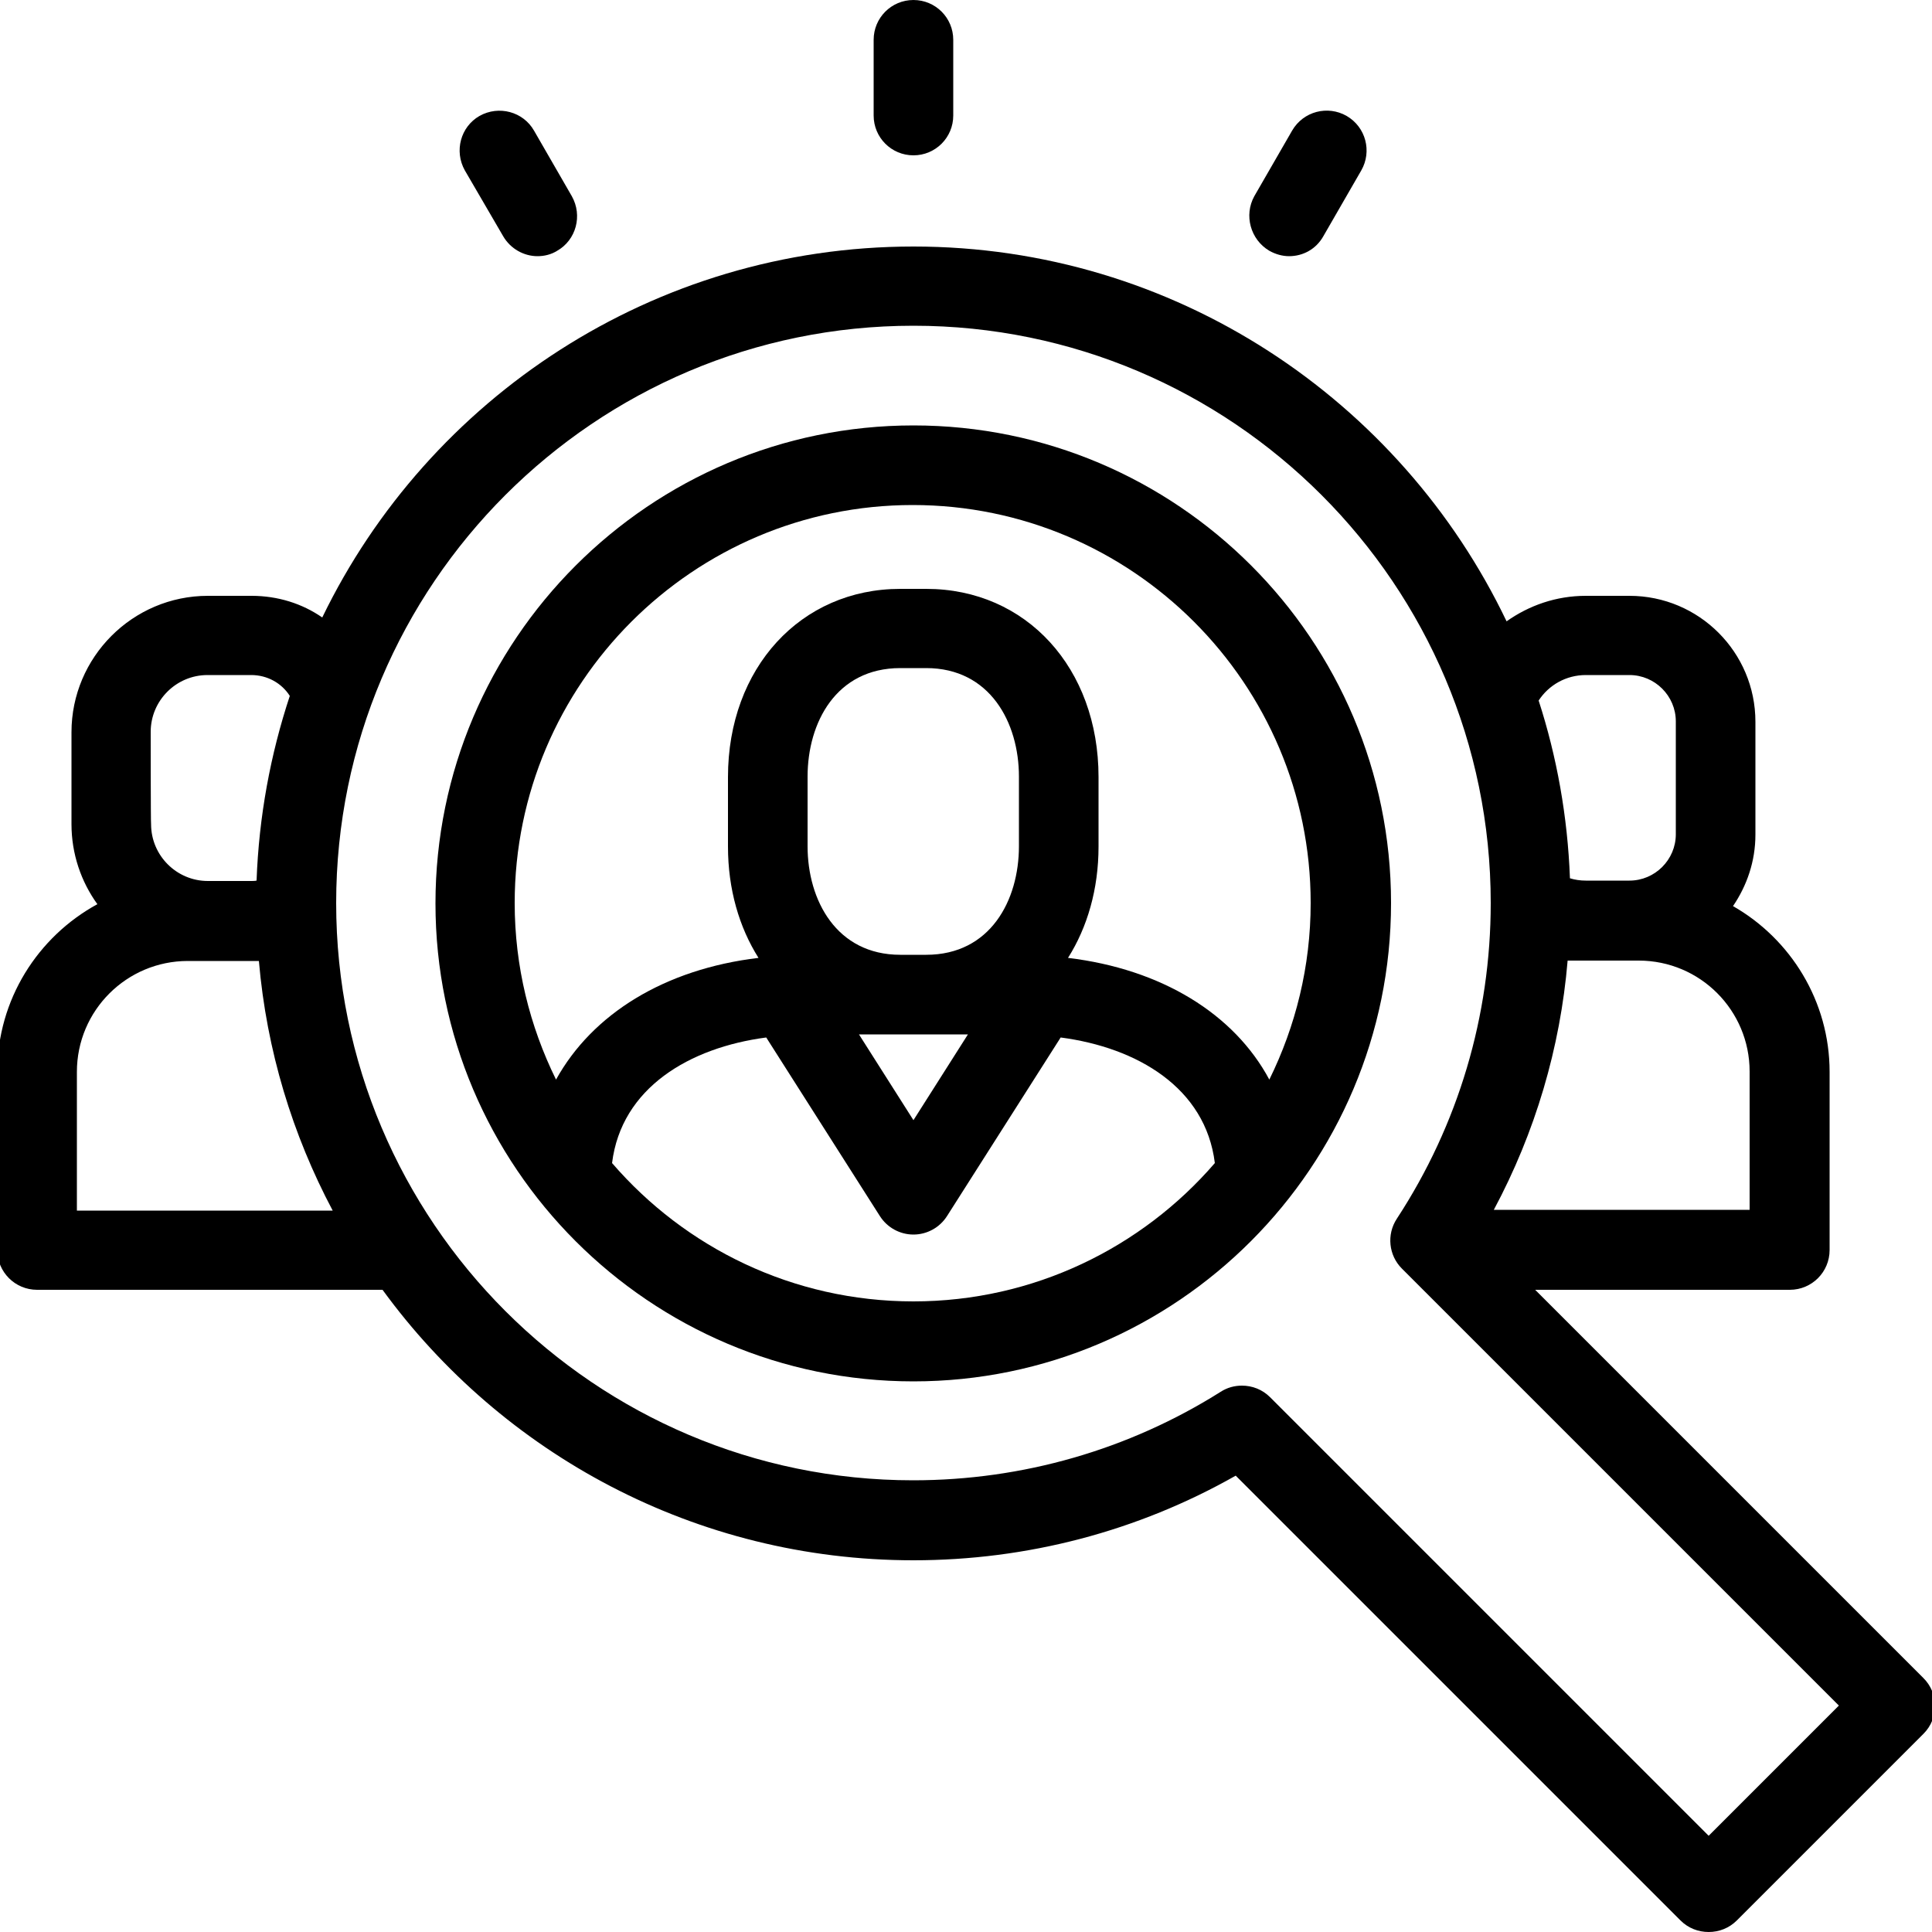 <?xml version="1.0" encoding="utf-8"?>
<!-- Generator: Adobe Illustrator 26.0.1, SVG Export Plug-In . SVG Version: 6.00 Build 0)  -->
<svg version="1.1" id="Layer_1" xmlns="http://www.w3.org/2000/svg" xmlns:xlink="http://www.w3.org/1999/xlink" x="0px" y="0px"
	 viewBox="0 0 500 500" style="enable-background:new 0 0 500 500;" xml:space="preserve">
<g>
	<g>
		<g>
			<path d="M497.7,434.2L397.3,333.8h65.9c5.7,0,10.3-4.6,10.3-10.3v-46.1c0-18.3-10.1-34.4-25-42.9c3.6-5.3,5.8-11.6,5.8-18.5
				v-29.2c0-18-14.6-32.6-32.6-32.6h-11.3c-7.7,0-14.7,2.5-20.5,6.6c-27.4-57.3-85.9-97-153.5-97c-67.2,0-125.5,39.2-153,96
				c-5.2-3.6-11.5-5.6-18.3-5.6H53.8c-19.5,0-35.3,15.9-35.3,35.3v23.8c0,7.7,2.5,14.9,6.7,20.7c-15.4,8.4-25.9,24.7-25.9,43.4v46.1
				c0,5.7,4.6,10.3,10.3,10.3H99c30.9,42.4,81,70,137.4,70c29.4,0,58-7.5,83.4-21.9L434.9,497c2,2,4.6,3,7.3,3s5.3-1,7.3-3
				l48.3-48.3C501.8,444.7,501.8,438.2,497.7,434.2z M410.4,174.7h11.3c6.6,0,12,5.4,12,12v29.2c0,6.6-5.4,12-12,12h-11.3
				c-1.4,0-2.8-0.2-4.1-0.6c-0.6-16-3.4-31.5-8.1-46C400.8,177.3,405.3,174.7,410.4,174.7z M405.7,248.6h18.4
				c15.9,0,28.7,12.9,28.7,28.7v35.8h-66.2C397.3,293.1,403.8,271.2,405.7,248.6z M39,189.4c0-8.1,6.6-14.7,14.7-14.7H65
				c4.2,0,7.9,2.1,10,5.4c-5,15.1-8,31.2-8.6,47.8c-0.5,0.1-1,0.1-1.4,0.1H53.8c-8.1,0-14.7-6.6-14.7-14.7
				C39,213.2,39,189.4,39,189.4z M19.9,313.2v-35.8c0-15.9,12.9-28.7,28.7-28.7H67c2,23.2,8.7,45,19.1,64.6H19.9z M442.2,475.1
				L328.7,361.6c-2-2-4.6-3-7.3-3c-1.9,0-3.8,0.5-5.5,1.6c-23.8,15-51.3,22.9-79.6,22.9C154,383.1,87,316.1,87,233.7
				S154,84.3,236.4,84.3s149.4,67,149.4,149.4c0,29.2-8.4,57.4-24.3,81.7c-2.7,4.1-2.1,9.5,1.3,12.9l113.1,113.1L442.2,475.1z"/>
			<path d="M236.4,110.1c-68.2,0-123.7,55.5-123.7,123.7s55.5,123.7,123.7,123.7S360,301.9,360,233.7S304.6,110.1,236.4,110.1z
				 M236.4,336.8c-31.2,0-59.1-13.9-78-35.8c2.4-19.5,20.1-29.9,39.9-32.5l29.4,46.2c1.9,3,5.2,4.8,8.7,4.8c3.5,0,6.8-1.8,8.7-4.8
				l29.4-46.2c19.8,2.6,37.5,13,39.9,32.5C295.5,322.9,267.5,336.8,236.4,336.8z M239.7,247.1H233c-16.5,0-24-14.1-24-28.1v-18
				c0-14,7.4-28.1,24-28.1h6.7c16.5,0,24,14.1,24,28.1v18C263.7,233,256.3,247.1,239.7,247.1z M250.5,267.7l-14.1,22.2l-14.1-22.2
				H250.5z M276.4,247.9c5-7.9,7.9-17.8,7.9-28.8v-18c0-28.2-18.7-48.7-44.6-48.7H233c-25.8,0-44.6,20.5-44.6,48.7v18
				c0,11,2.9,20.9,7.9,28.8c-24.3,2.9-43,14.5-52.4,31.5c-6.8-13.8-10.7-29.3-10.7-45.7c0-56.8,46.2-103,103-103
				c56.8,0,103,46.2,103,103c0,16.4-3.9,31.9-10.7,45.7C319.4,262.4,300.6,250.8,276.4,247.9z"/>
			<path d="M236.4,40.2c5.7,0,10.3-4.6,10.3-10.3V10.3c0-5.7-4.6-10.3-10.3-10.3c-5.7,0-10.3,4.6-10.3,10.3v19.6
				C226.1,35.6,230.7,40.2,236.4,40.2z"/>
			<path d="M328.5,64.9c1.6,0.9,3.4,1.4,5.1,1.4c3.6,0,7-1.8,8.9-5.2l9.8-17c2.8-4.9,1.2-11.2-3.8-14.1c-4.9-2.8-11.2-1.2-14.1,3.8
				l-9.8,17C321.9,55.7,323.6,62,328.5,64.9z"/>
			<path d="M130.2,61.1c1.9,3.3,5.4,5.2,8.9,5.2c1.7,0,3.5-0.4,5.1-1.4c4.9-2.8,6.6-9.1,3.8-14.1l-9.8-17c-2.8-4.9-9.1-6.6-14.1-3.8
				c-4.9,2.8-6.6,9.1-3.8,14.1L130.2,61.1z"/>
		</g>
	</g>
</g>
</svg>
